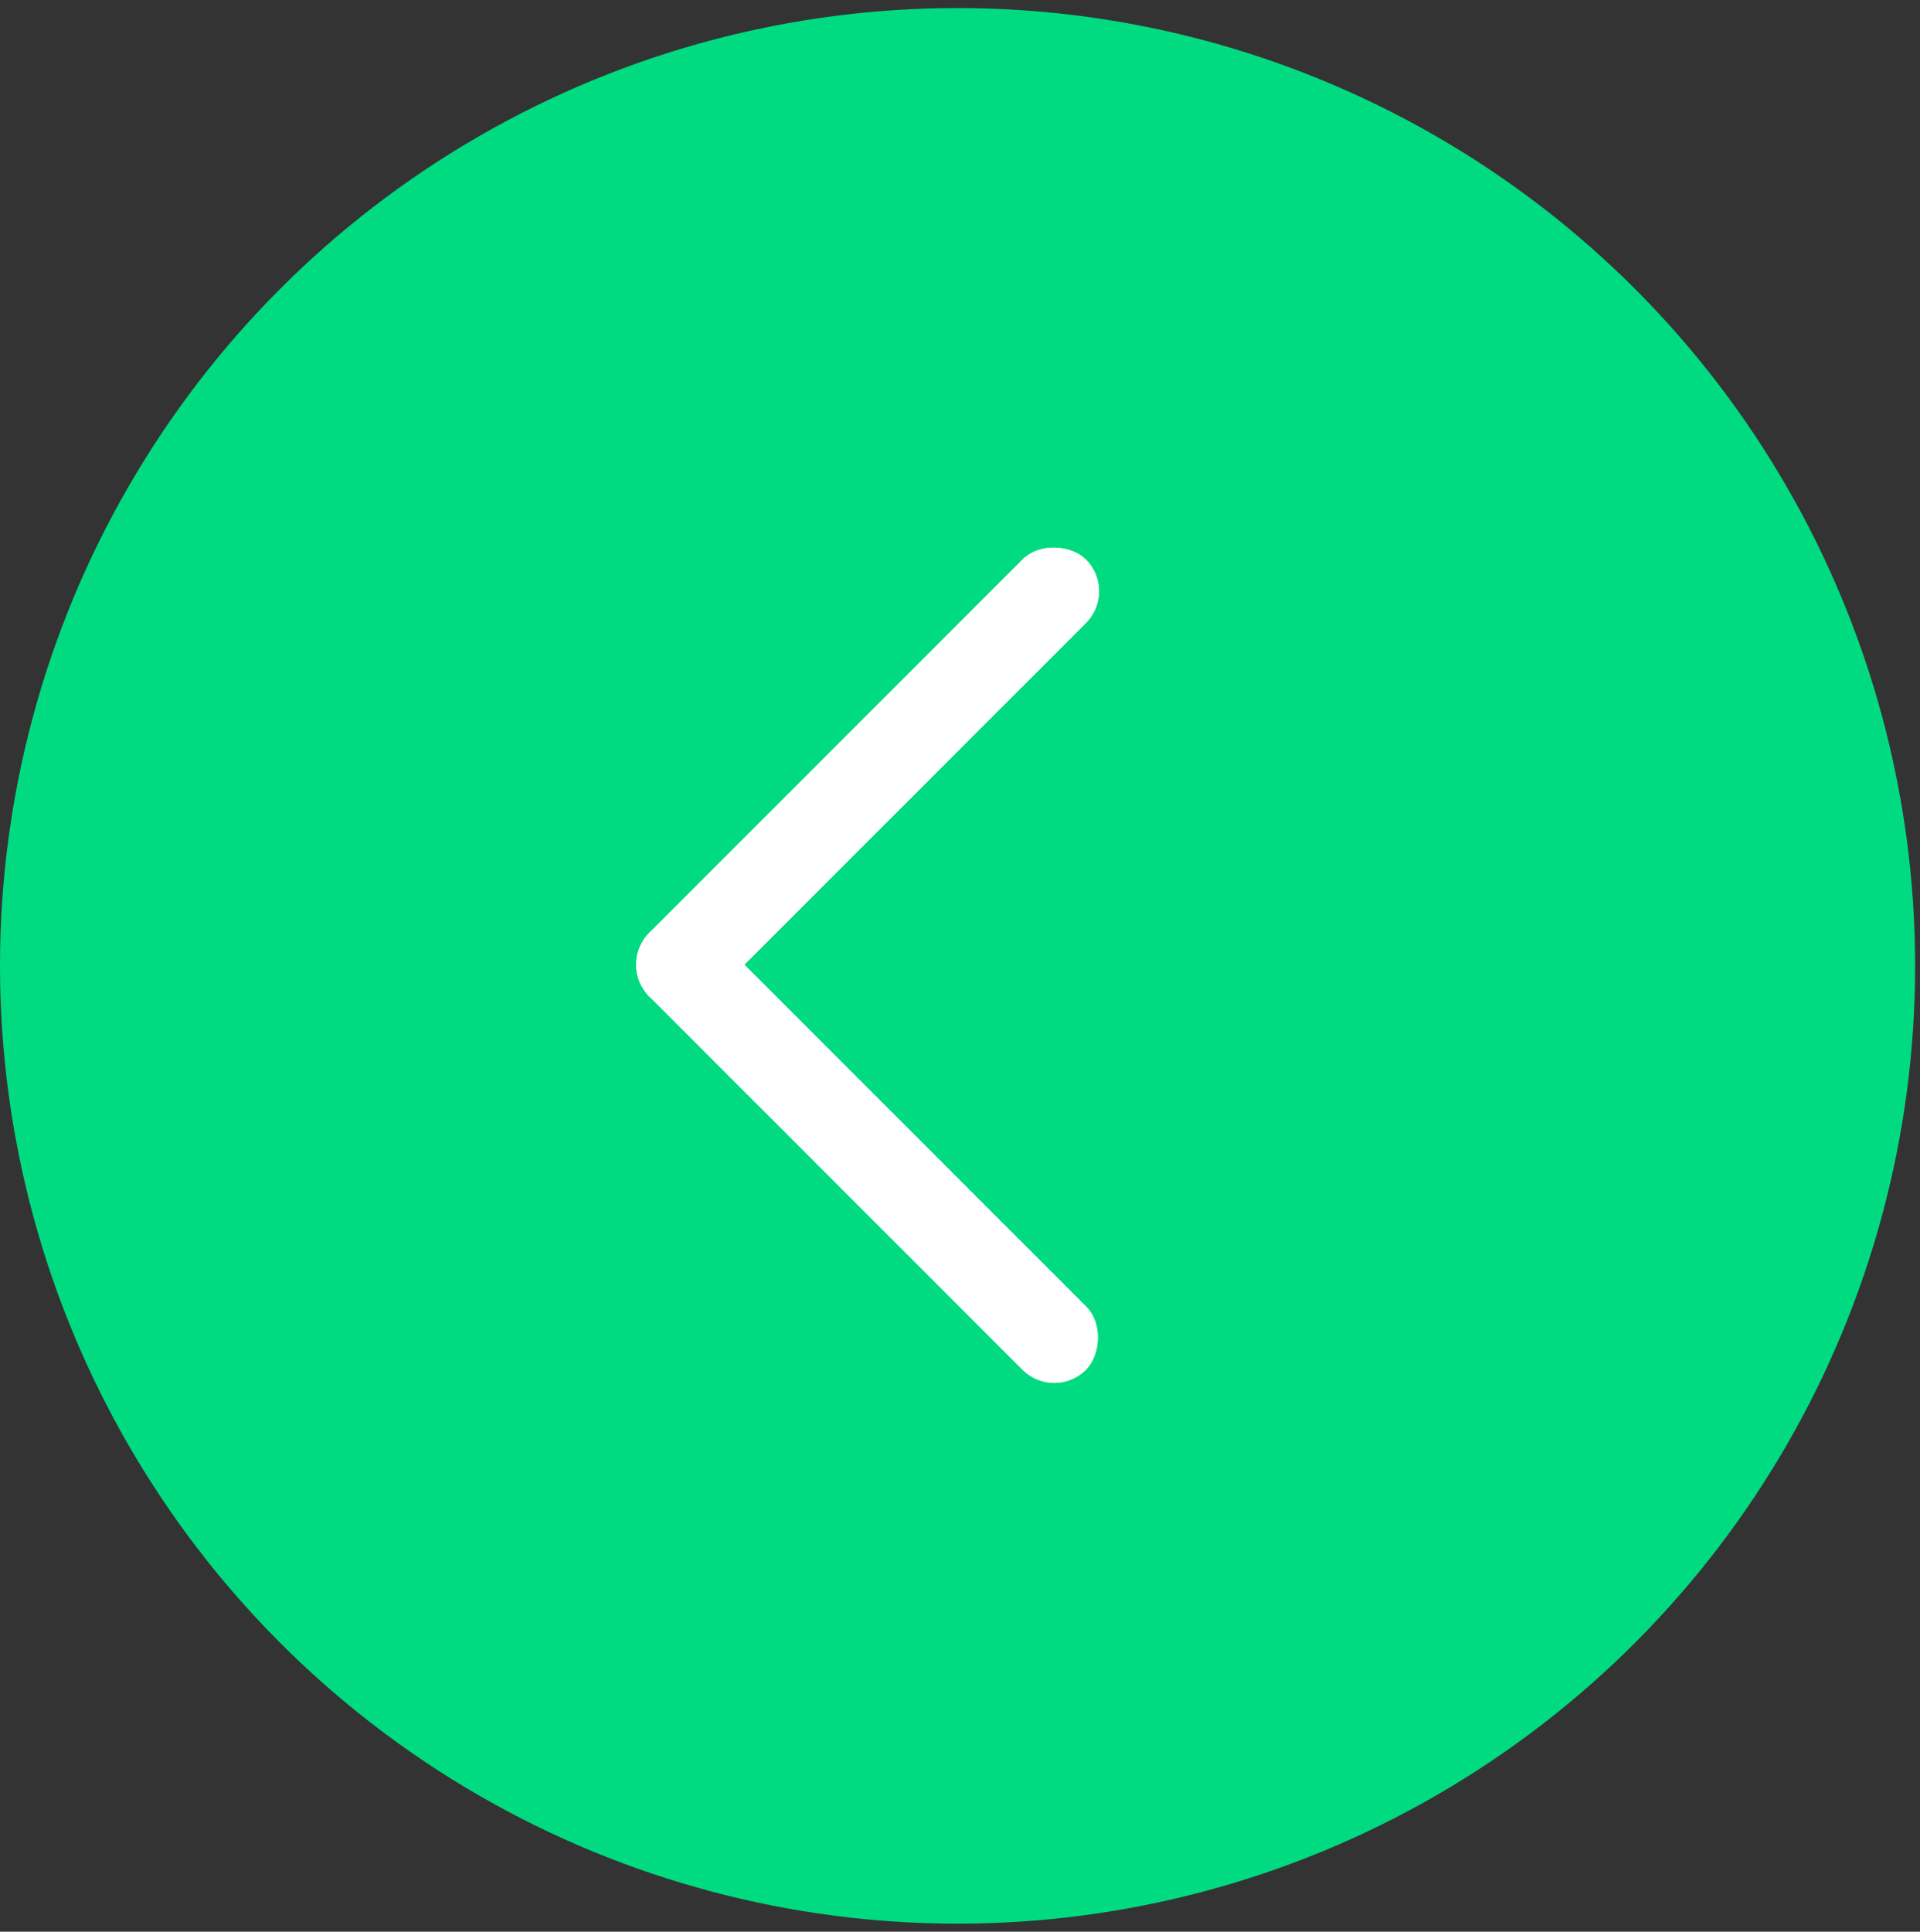 <?xml version="1.0" encoding="UTF-8"?> <svg xmlns="http://www.w3.org/2000/svg" width="171" height="172" viewBox="0 0 171 172" fill="none"><rect x="0" y="0" width="171" height="172" fill="#333333" stroke="none"/> <circle cx="85.283" cy="86" r="85.283" fill="#00DB81"></circle> <rect x="93.893" y="124.785" width="55.002" height="7.984" rx="3.992" transform="rotate(-135 93.893 124.785)" fill="white"></rect> <rect x="93.893" y="124.785" width="55.002" height="7.984" rx="3.992" transform="rotate(-135 93.893 124.785)" fill="white"></rect> <rect x="99.538" y="52.646" width="55.002" height="7.984" rx="3.992" transform="rotate(135 99.538 52.646)" fill="white"></rect> <rect x="99.538" y="52.646" width="55.002" height="7.984" rx="3.992" transform="rotate(135 99.538 52.646)" fill="white"></rect> </svg> 